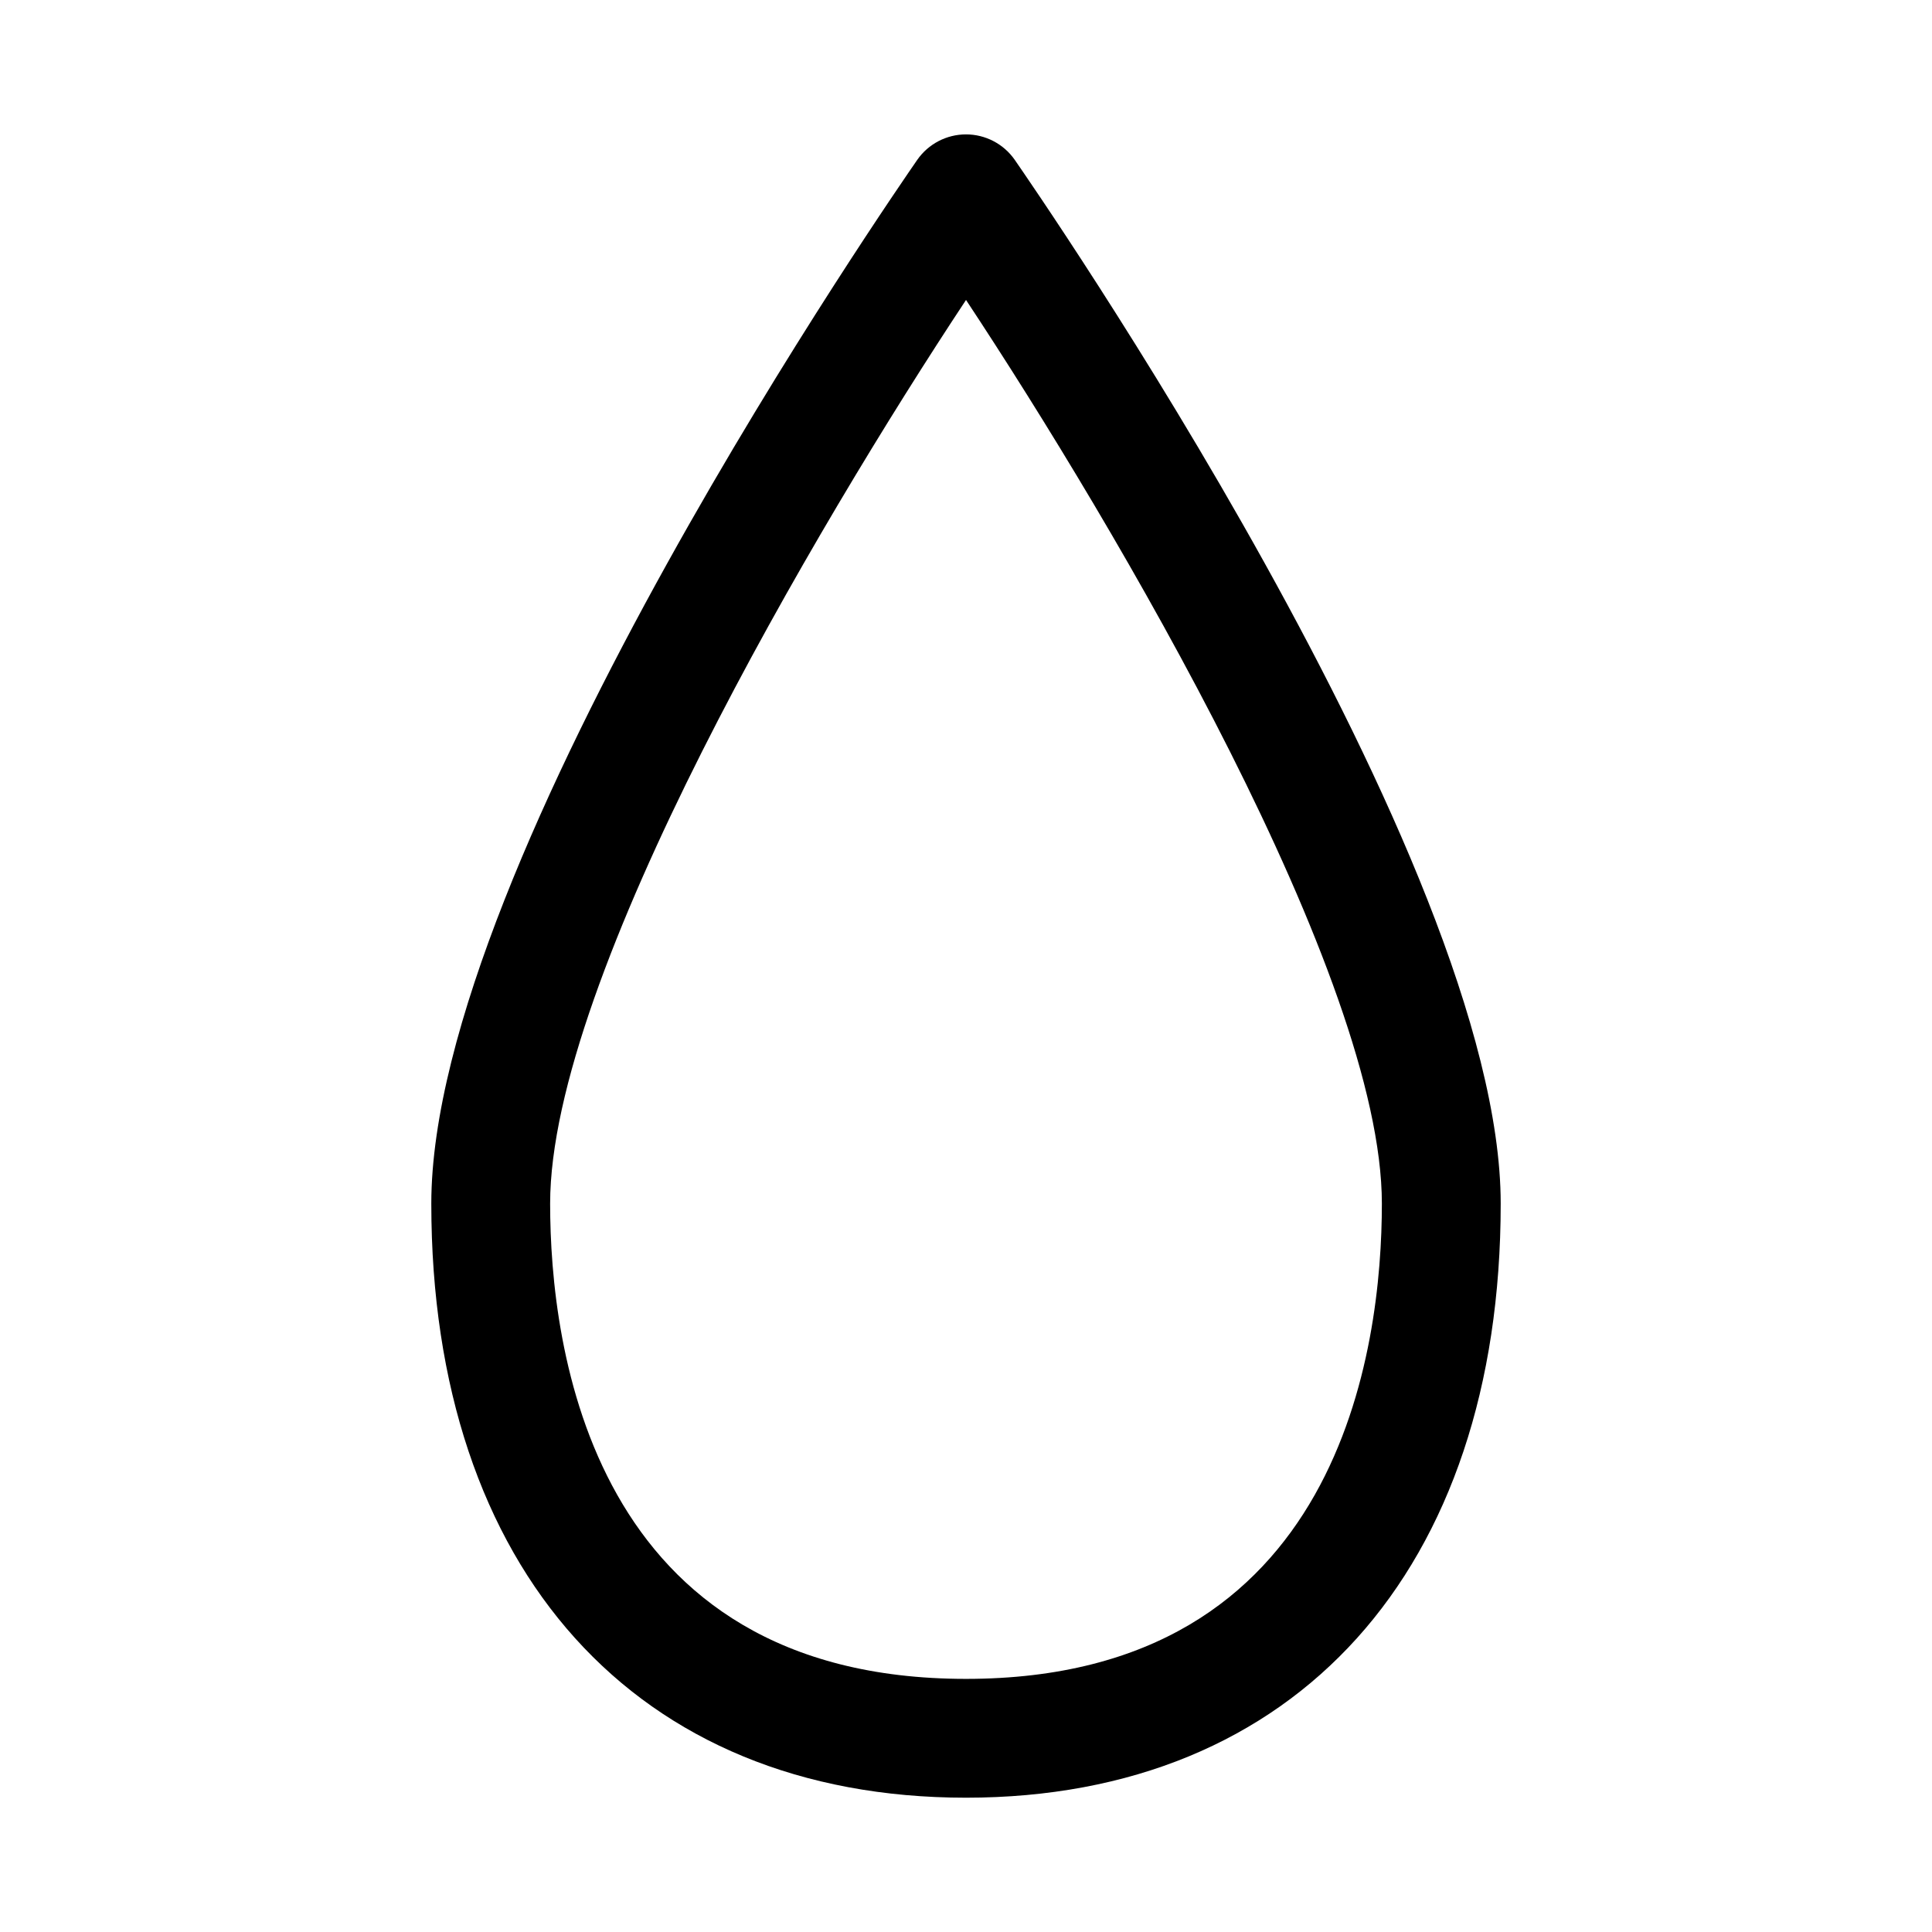 <?xml version="1.0" encoding="UTF-8"?>
<!-- Uploaded to: ICON Repo, www.svgrepo.com, Generator: ICON Repo Mixer Tools -->
<svg fill="#000000" width="800px" height="800px" version="1.1" viewBox="144 144 512 512" xmlns="http://www.w3.org/2000/svg">
 <path d="m400 620.41c-87.379 0-141.7-60.301-141.7-157.44 0-90.844 123.59-269.07 128.79-276.62 2.941-4.219 7.766-6.734 12.91-6.734s9.965 2.516 12.91 6.734c5.195 7.559 128.79 185.78 128.79 276.62 0 97.141-54.316 157.44-141.7 157.44zm0-396.91c-39.676 59.984-110.21 179.48-110.21 239.47 0 37.941 10.707 125.95 110.21 125.95 99.504 0 110.21-88.008 110.21-125.95 0.004-59.988-70.531-179.48-110.2-239.47z"/>
</svg>